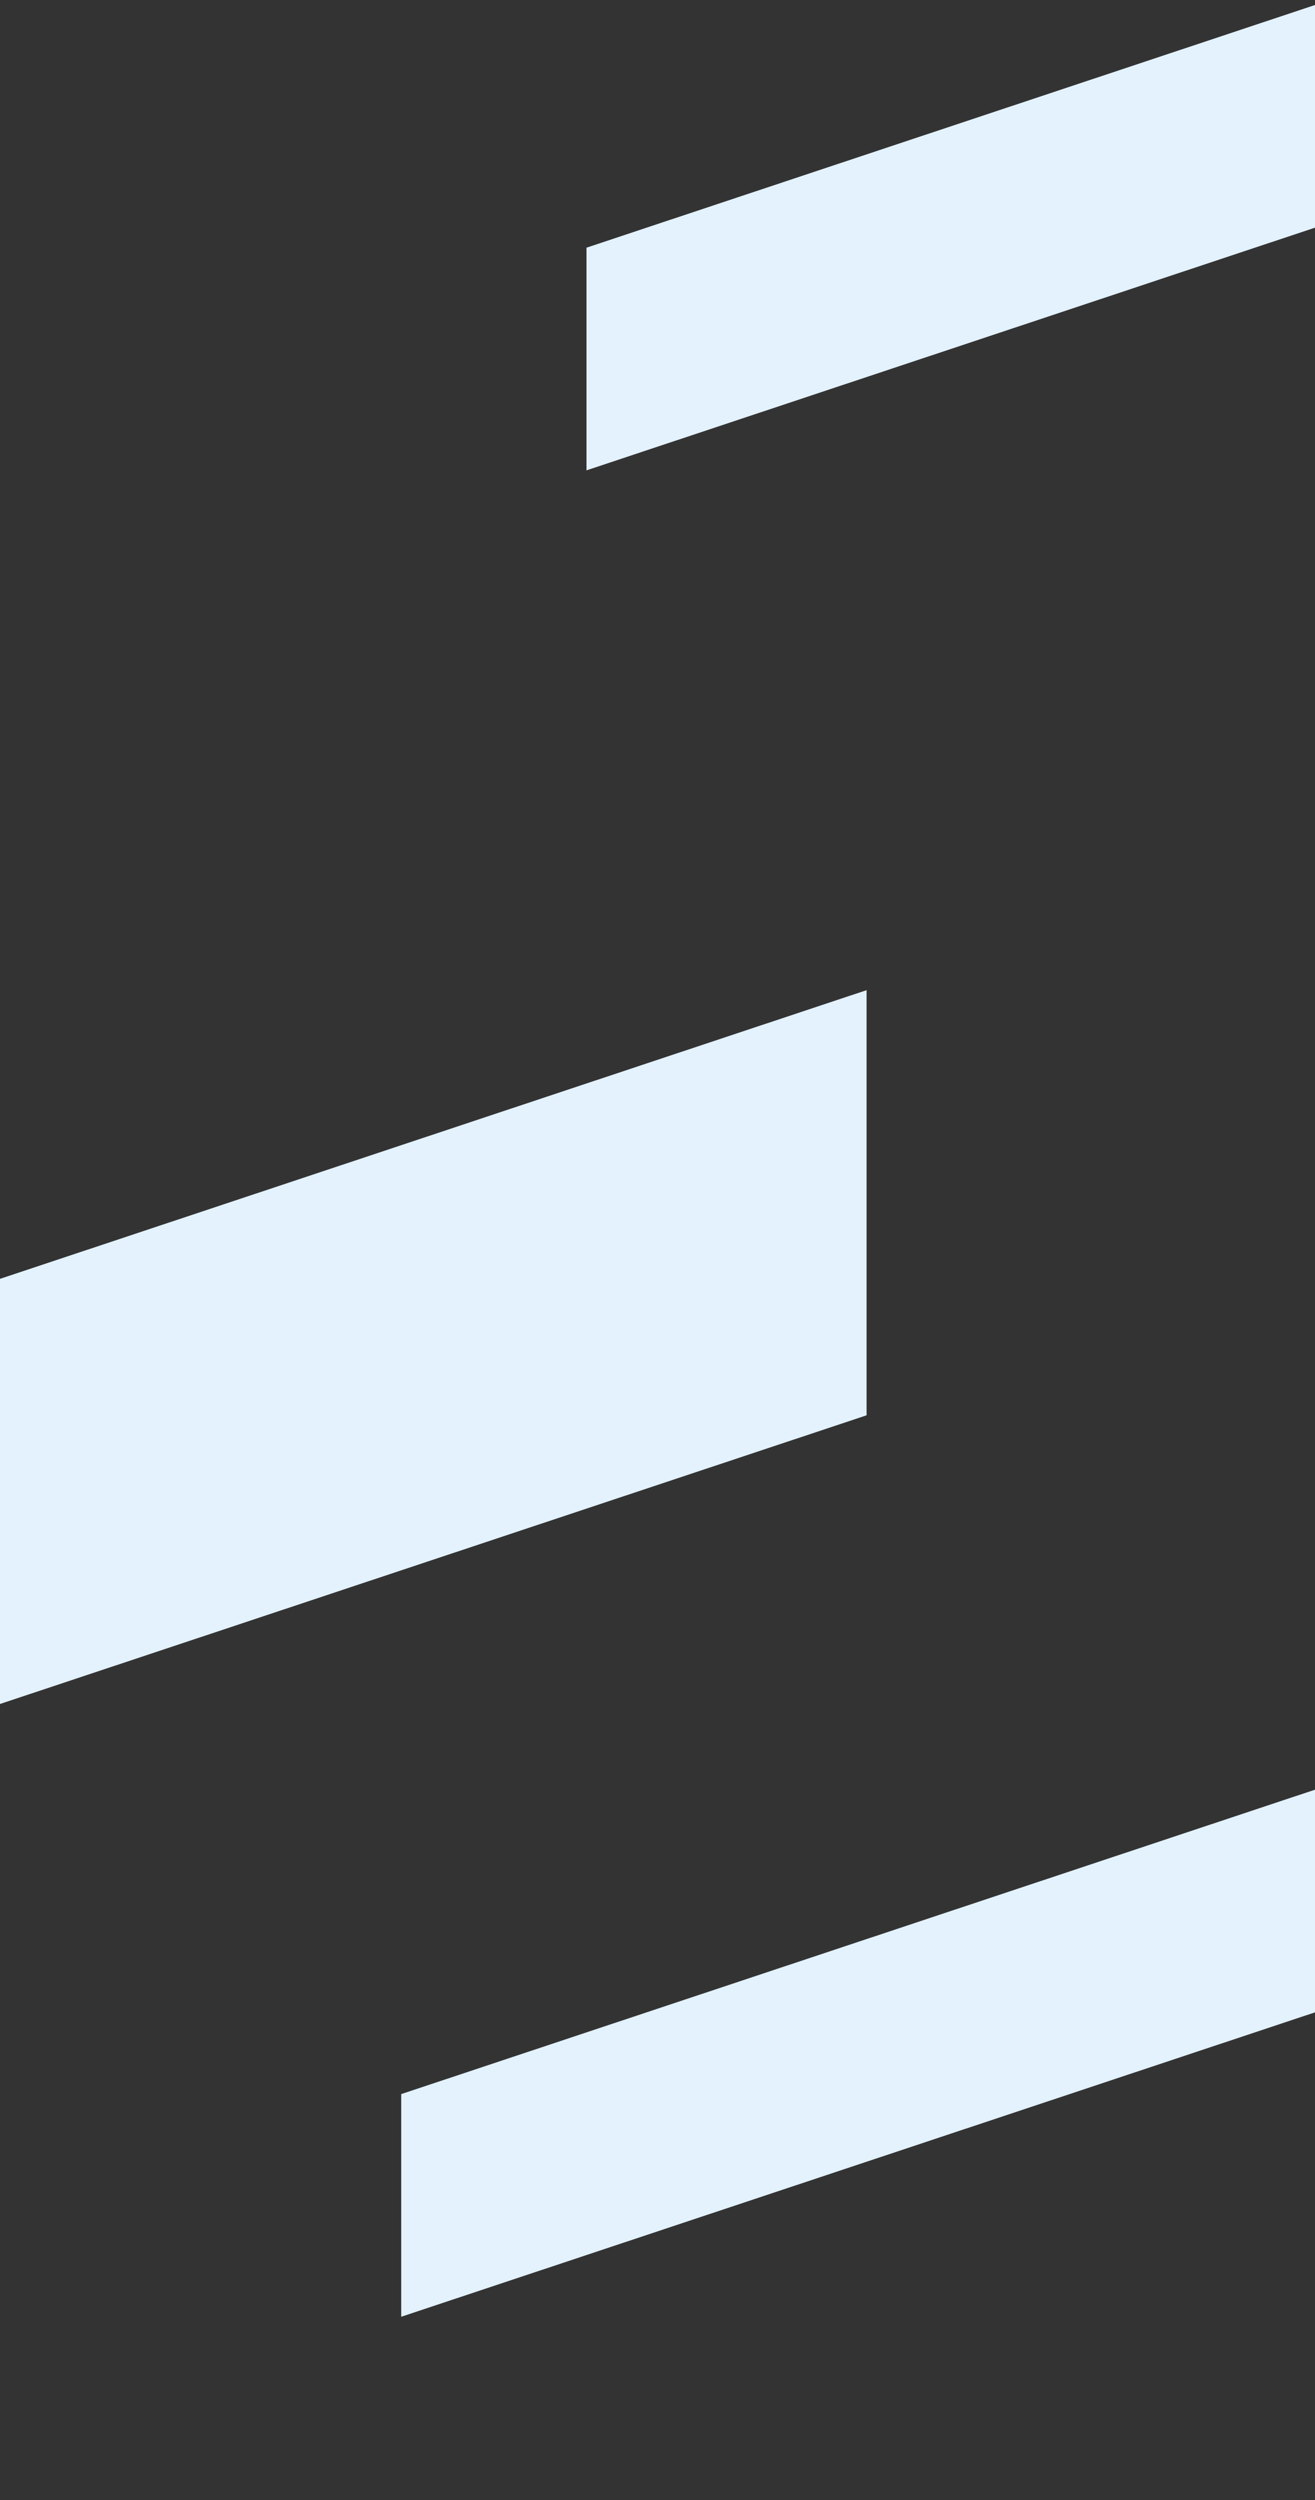 <svg id="レイヤー_1" data-name="レイヤー 1" xmlns="http://www.w3.org/2000/svg" viewBox="0 0 1000 1900"><rect x="0" y="0" width="1000" height="1900" fill="#333333" stroke="none"/><defs><style>.cls-1{fill:#e3f2fd;}</style></defs><polygon class="cls-1" points="1445.999 24.545 445.999 357.465 445.999 188.24 1445.999 -144.68 1445.999 24.545"/><polygon class="cls-1" points="1305.11 1427.813 305.11 1760.733 305.11 1591.509 1305.11 1258.589 1305.11 1427.813"/><polygon class="cls-1" points="658.995 1075.638 -341.005 1408.558 -341.005 1085.447 658.995 752.527 658.995 1075.638"/></svg>